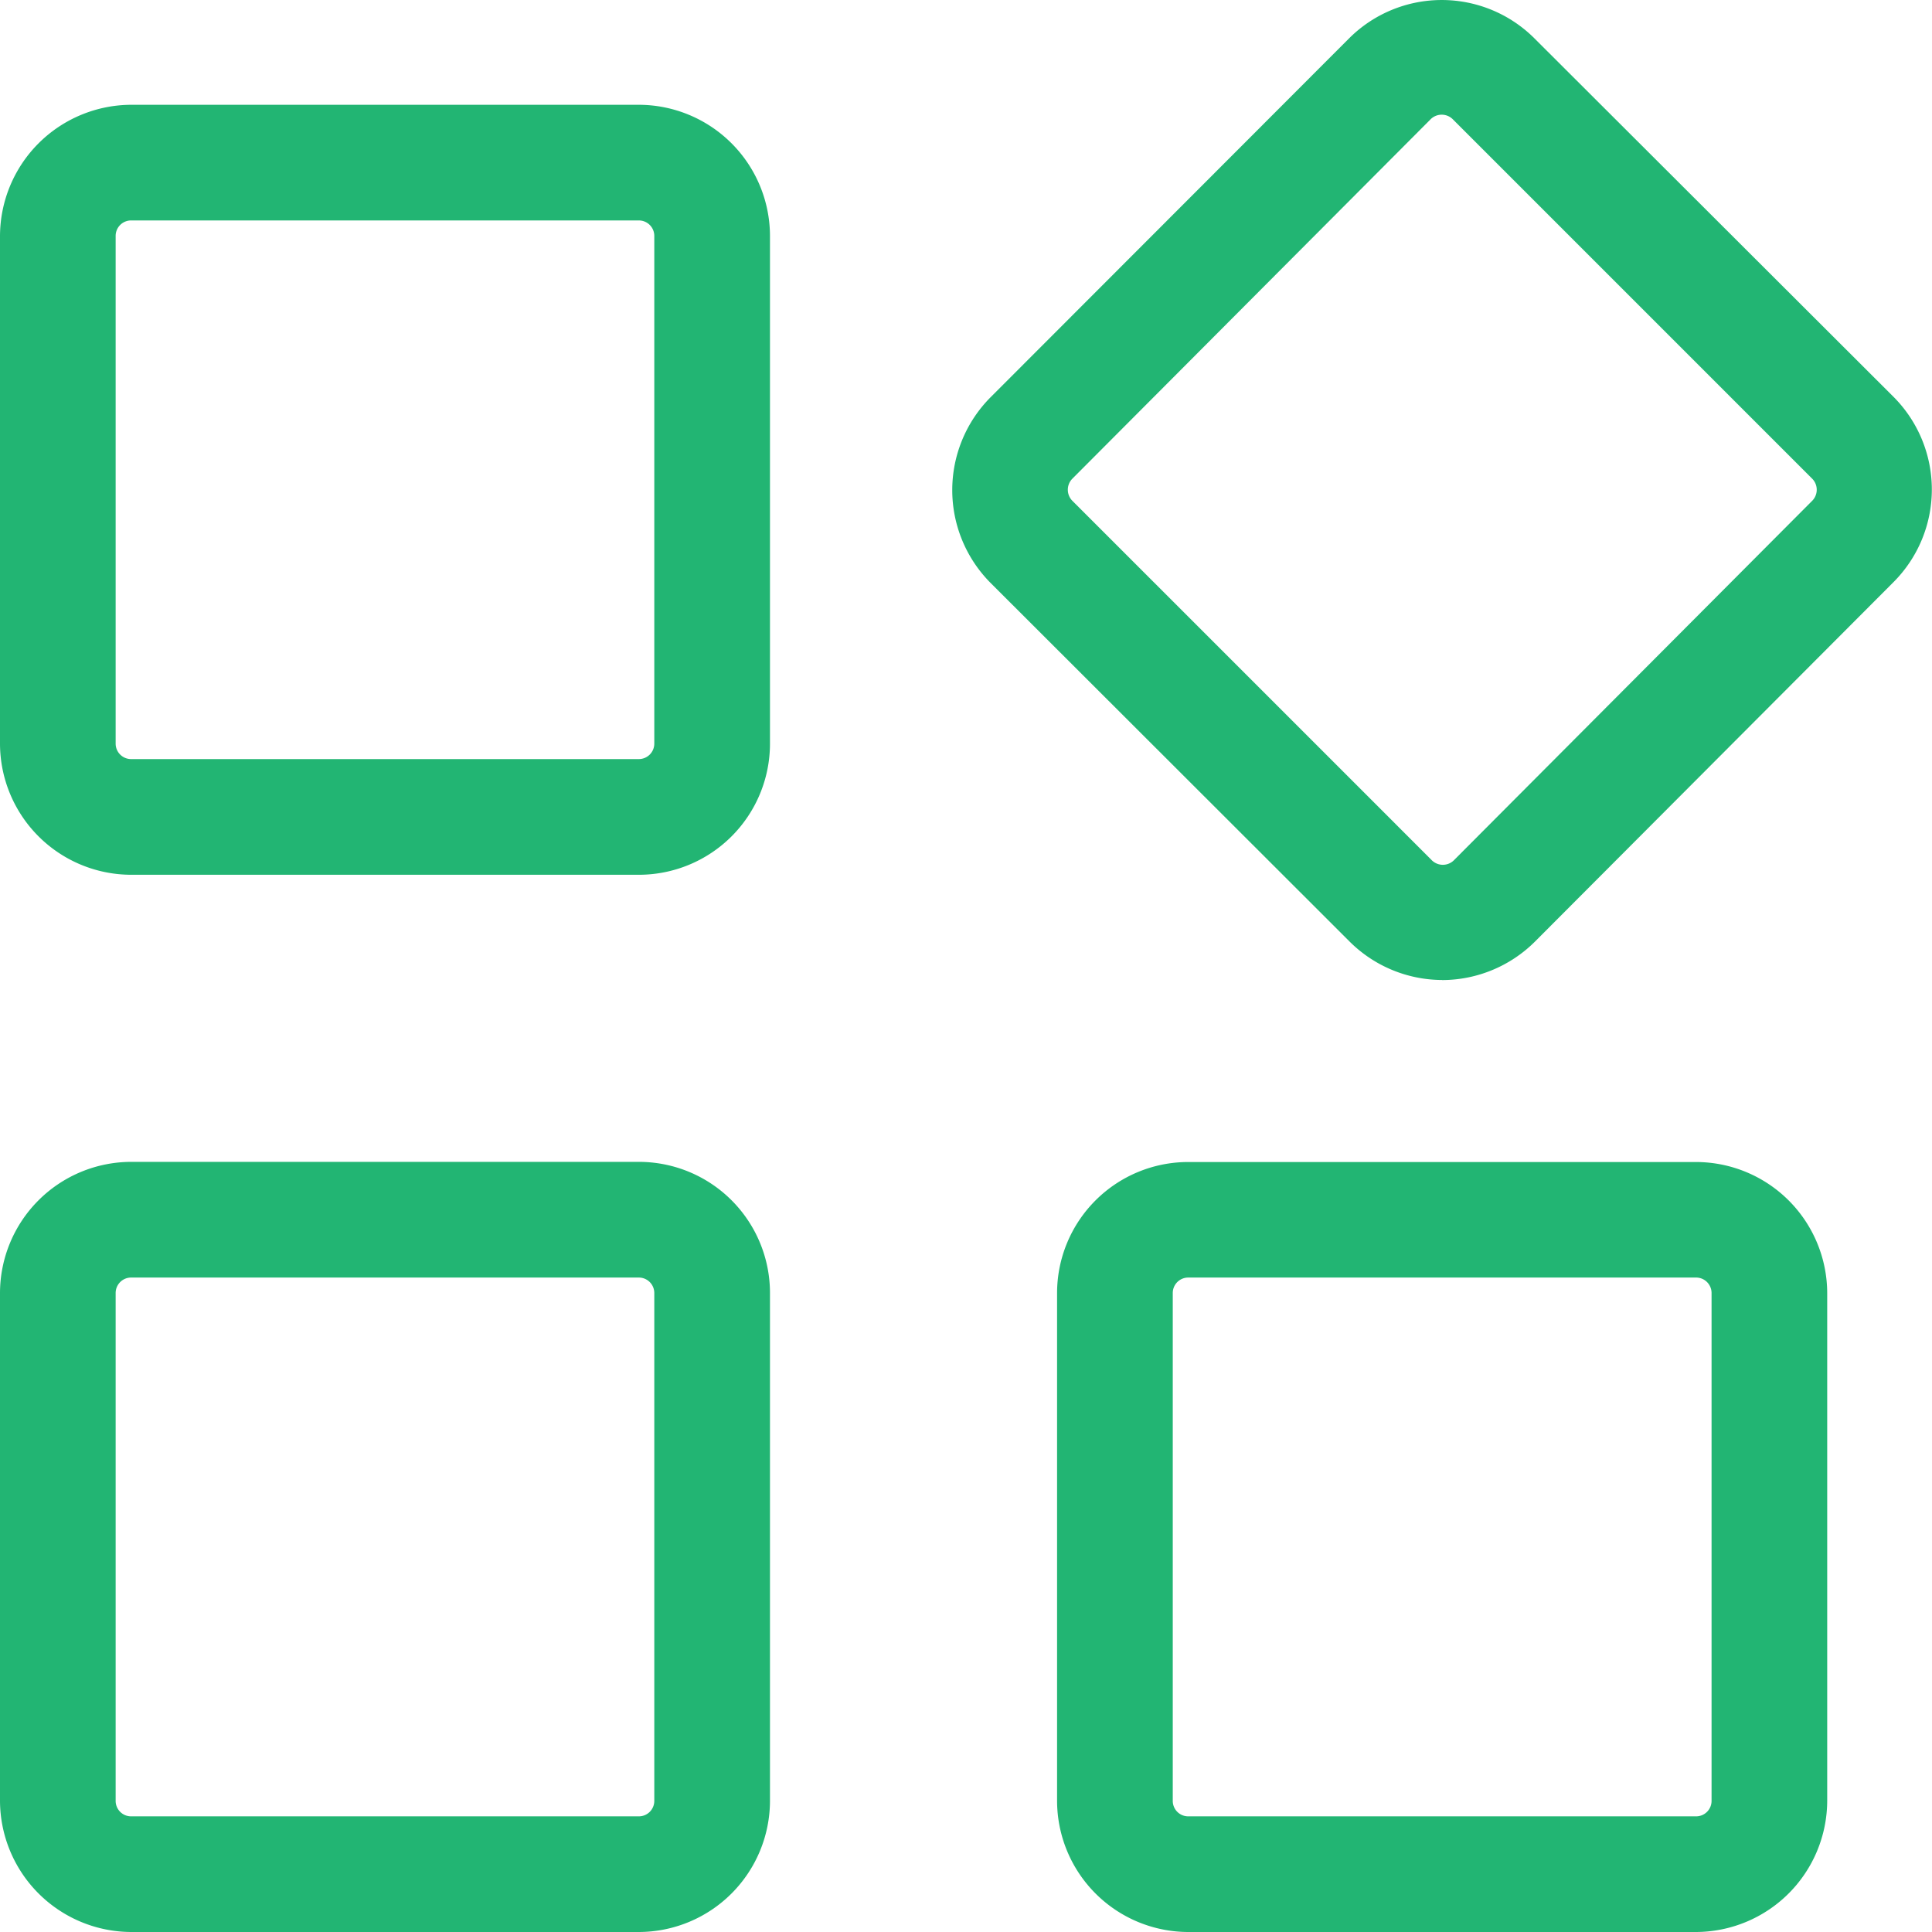 <svg xmlns="http://www.w3.org/2000/svg" width="50" height="50" viewBox="0 0 50 50">
  <g id="Widget_Customization" data-name="Widget Customization" transform="translate(-93 -164)">
    <rect id="Rectangle_26" data-name="Rectangle 26" width="50" height="50" transform="translate(93 164)" fill="#c8c8c8" opacity="0"/>
    <g id="noun_widget_3399955" transform="translate(88.806 158.031)">
      <g id="Box_menu_square_ui_widget" data-name="Box, menu, square, ui, widget" transform="translate(4.194 5.969)">
        <path id="Path_3113" data-name="Path 3113" d="M27.033,30.427H13.9a3.4,3.4,0,0,1-3.4-3.394V13.9a3.406,3.406,0,0,1,3.4-3.4H27.033a3.4,3.4,0,0,1,3.394,3.4V27.033A3.394,3.394,0,0,1,27.033,30.427ZM13.9,13.493a.4.4,0,0,0-.407.407V27.033a.4.4,0,0,0,.407.4H27.033a.4.4,0,0,0,.4-.4V13.9a.4.4,0,0,0-.4-.407Z" transform="translate(-10.5 -7.788)" fill="#22b573"/>
        <path id="Path_3114" data-name="Path 3114" d="M64.351,31.331a3.406,3.406,0,0,1-2.394-.994h0l-9.3-9.29a3.406,3.406,0,0,1,0-4.789l9.29-9.3a3.394,3.394,0,0,1,4.789,0l9.3,9.284a3.394,3.394,0,0,1,0,4.789l-9.284,9.308a3.412,3.412,0,0,1-2.406.994Zm-.281-3.113a.407.407,0,0,0,.6,0l9.26-9.29a.407.407,0,0,0,0-.569l-9.29-9.29a.407.407,0,0,0-.6,0l-9.26,9.29a.407.407,0,0,0,0,.569Z" transform="translate(-27.029 -5.969)" fill="#22b573"/>
        <path id="Path_3115" data-name="Path 3115" d="M27.033,76.137H13.9a3.406,3.406,0,0,1-3.4-3.4V59.6a3.4,3.4,0,0,1,3.4-3.394H27.033A3.394,3.394,0,0,1,30.427,59.6V72.737a3.4,3.4,0,0,1-3.394,3.4ZM13.9,59.2a.4.4,0,0,0-.407.4V72.737a.4.4,0,0,0,.407.407H27.033a.4.4,0,0,0,.4-.407V59.6a.4.4,0,0,0-.4-.4Z" transform="translate(-10.5 -26.137)" fill="#22b573"/>
        <path id="Path_3116" data-name="Path 3116" d="M72.737,76.137H59.6a3.4,3.4,0,0,1-3.394-3.4V59.6A3.394,3.394,0,0,1,59.6,56.21H72.737a3.4,3.4,0,0,1,3.4,3.394V72.737a3.406,3.406,0,0,1-3.4,3.4ZM59.6,59.2a.4.4,0,0,0-.4.4V72.737a.4.4,0,0,0,.4.407H72.737a.4.4,0,0,0,.407-.407V59.6a.4.4,0,0,0-.407-.4Z" transform="translate(-28.849 -26.137)" fill="#22b573"/>
      </g>
    </g>
  </g>
</svg>
